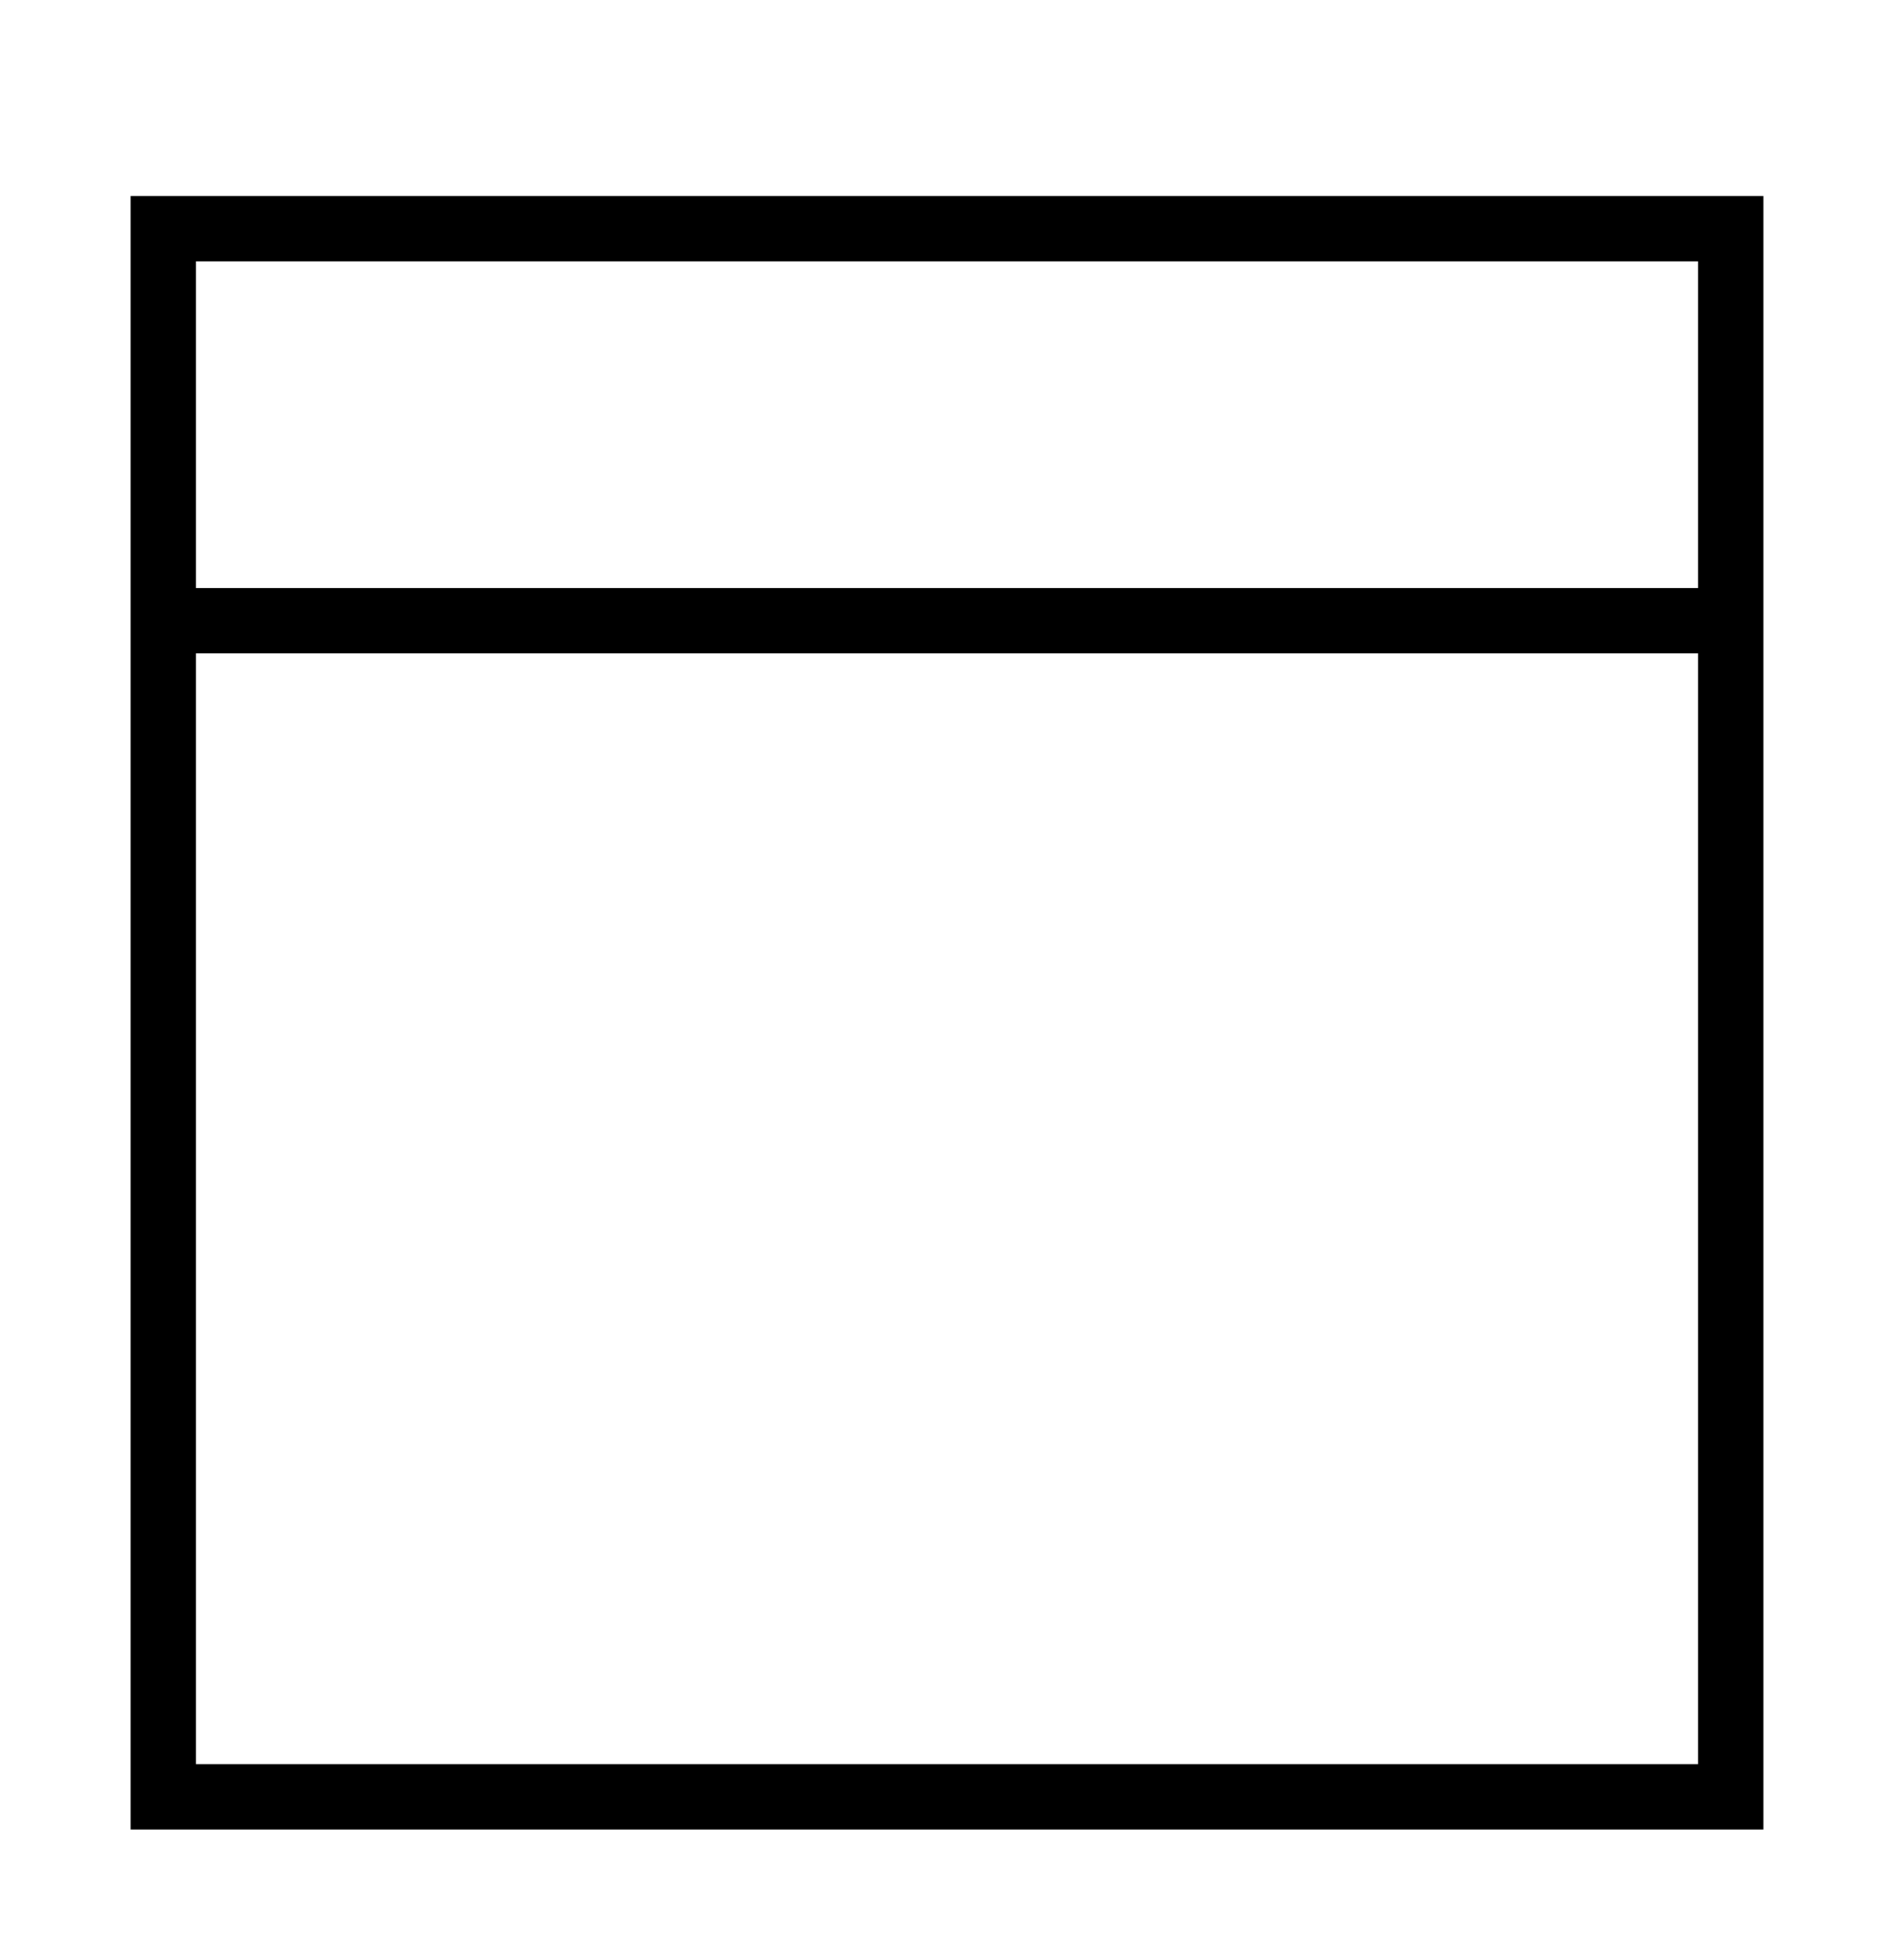 <svg height="30" viewBox="0 0 29 30" width="29" xmlns="http://www.w3.org/2000/svg"><path d="m92 888h25v-25h-25zm1-24h23v5h-23zm0 6h23v17h-23z" transform="translate(-90 -860)" xmlns="http://www.w3.org/2000/svg" xmlns:xlink="http://www.w3.org/1999/xlink"/></svg>